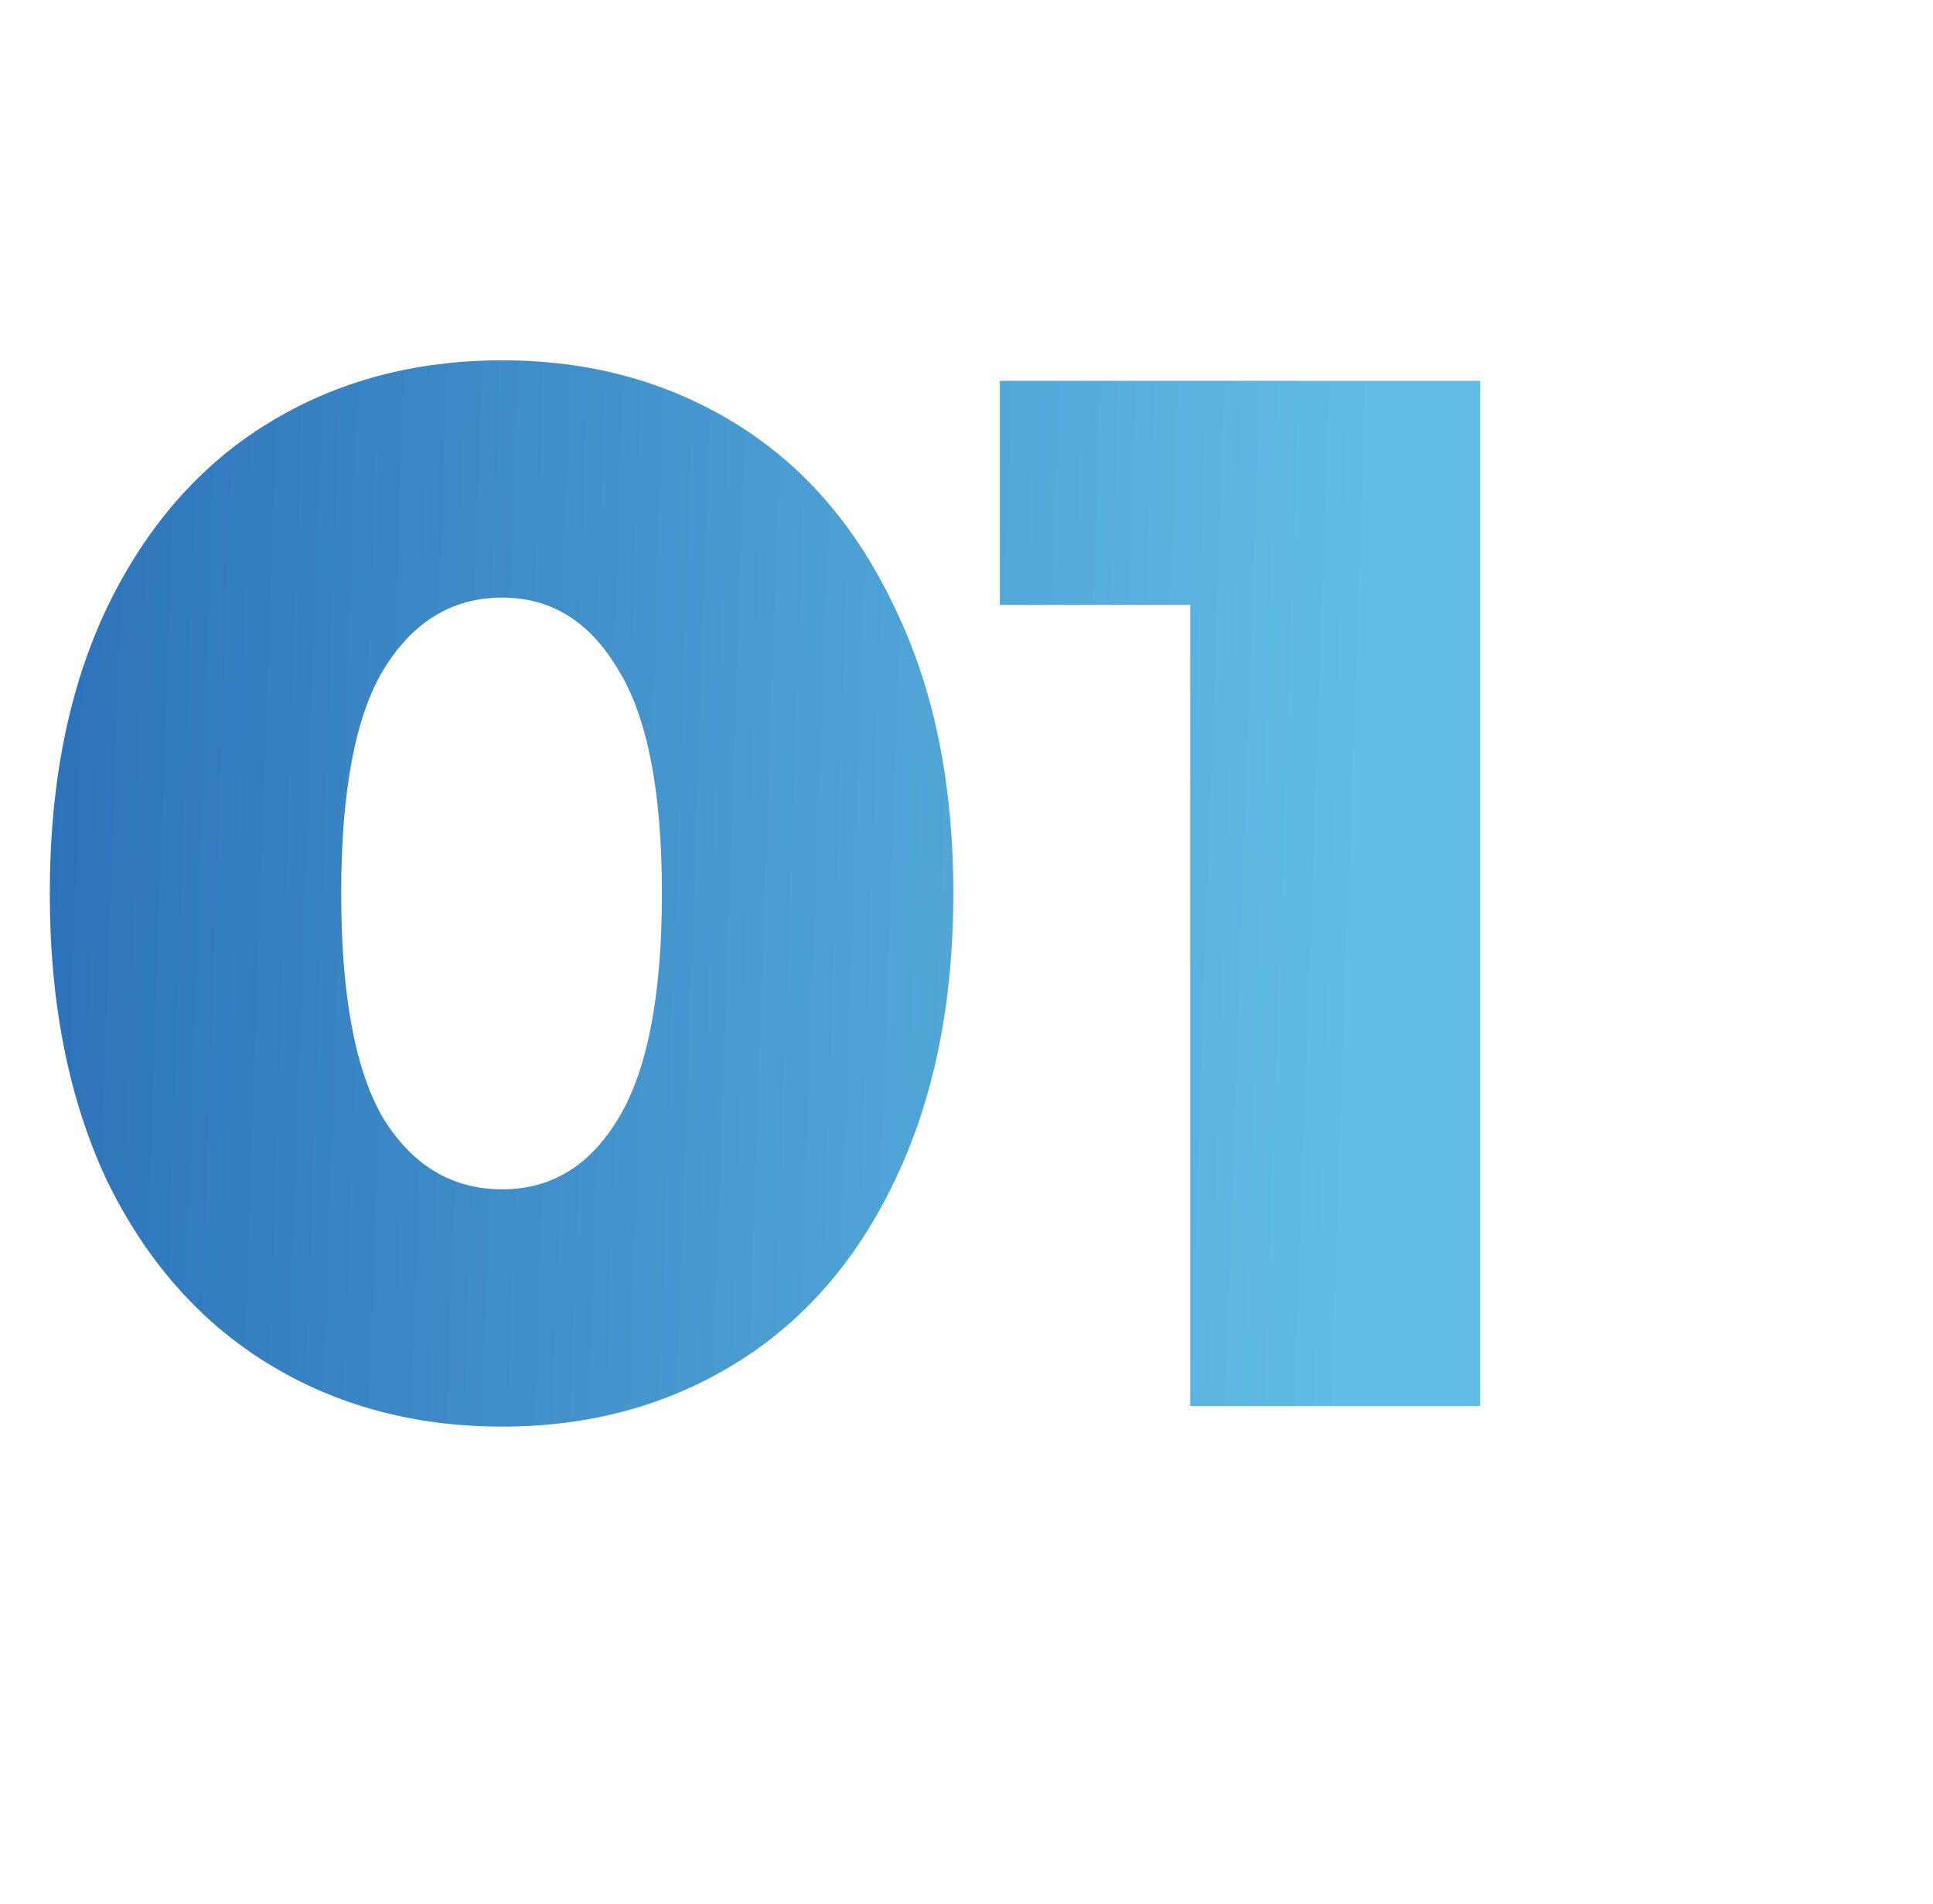 <svg xmlns="http://www.w3.org/2000/svg" width="66" height="65" viewBox="0 0 66 65" fill="none"><path d="M17.15 48.7C14.15 48.7 11.483 47.983 9.15 46.55C6.817 45.117 4.983 43.033 3.65 40.3C2.35 37.533 1.7 34.267 1.7 30.5C1.7 26.733 2.35 23.483 3.65 20.75C4.983 17.983 6.817 15.883 9.15 14.45C11.483 13.017 14.15 12.3 17.15 12.3C20.117 12.3 22.767 13.017 25.1 14.45C27.433 15.883 29.25 17.983 30.55 20.75C31.883 23.483 32.55 26.733 32.55 30.5C32.55 34.267 31.883 37.533 30.55 40.3C29.25 43.033 27.433 45.117 25.1 46.55C22.767 47.983 20.117 48.7 17.15 48.7ZM17.15 40.6C18.817 40.6 20.133 39.8 21.1 38.2C22.1 36.567 22.6 34 22.6 30.5C22.6 27 22.1 24.45 21.1 22.85C20.133 21.217 18.817 20.4 17.15 20.4C15.45 20.4 14.1 21.217 13.1 22.85C12.133 24.45 11.65 27 11.65 30.5C11.65 34 12.133 36.567 13.1 38.2C14.1 39.8 15.45 40.6 17.15 40.6ZM50.538 13V48H40.638V20.65H34.138V13H50.538Z" fill="url(#paint0_linear)"></path><defs><linearGradient id="paint0_linear" x1="-0.815" y1="50" x2="48.438" y2="51.672" gradientUnits="userSpaceOnUse"><stop stop-color="#2B70B8"></stop><stop offset="0.943" stop-color="#61BDE5"></stop></linearGradient></defs></svg>